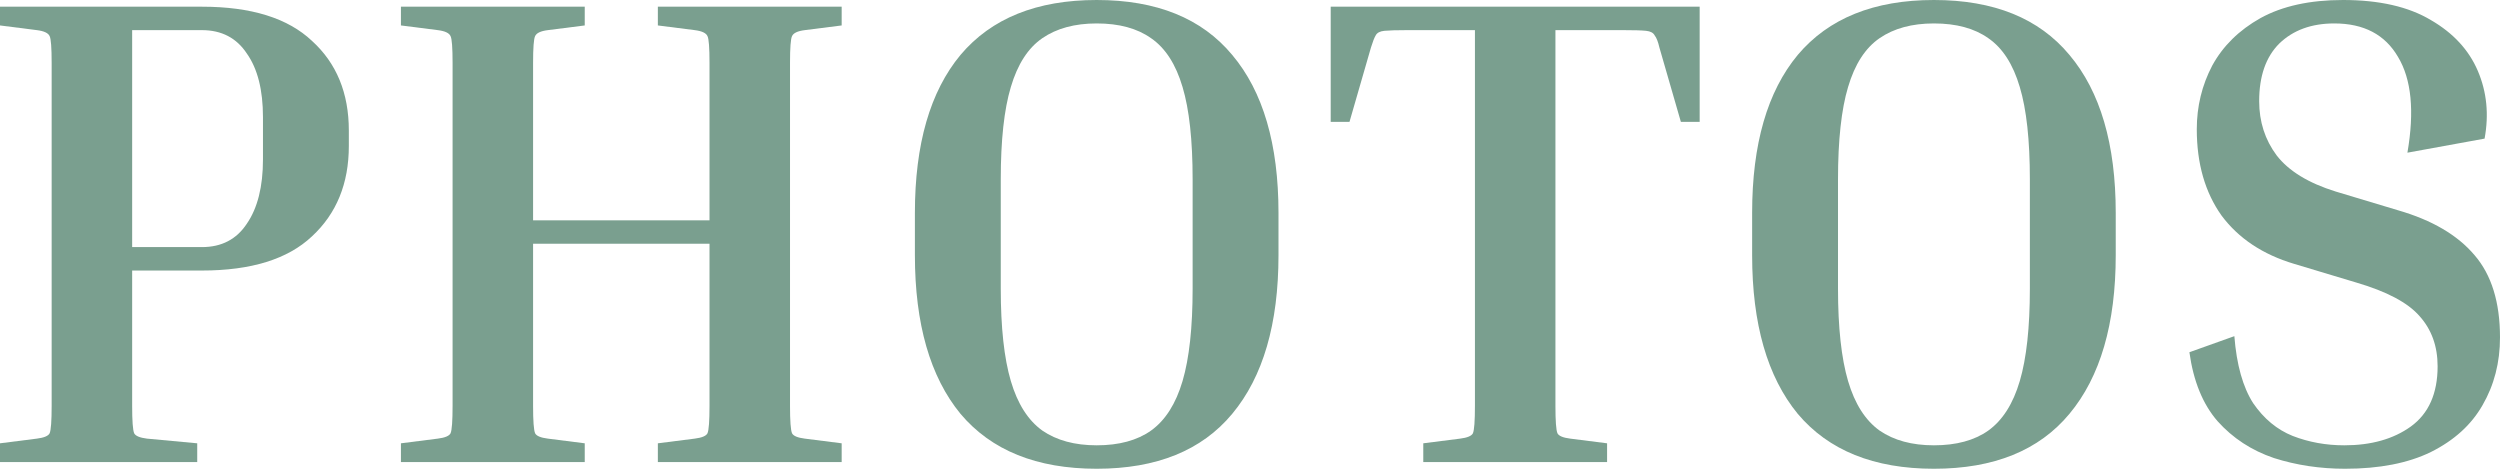 <svg width="1392" height="261" viewBox="0 0 1392 261" fill="none" xmlns="http://www.w3.org/2000/svg">
<path d="M0 14.169V3.729H112.43C139.821 3.729 160.241 10.067 173.687 22.744C187.383 35.173 194.231 51.827 194.231 72.707V81.283C194.231 102.163 187.383 118.941 173.687 131.619C160.241 144.296 139.821 150.634 112.43 150.634H73.584V225.951C73.584 234.403 73.957 239.499 74.704 241.239C75.451 242.73 77.817 243.724 81.801 244.221L109.815 246.831V257.271H0V246.831L20.544 244.221C24.528 243.724 26.893 242.73 27.641 241.239C28.388 239.499 28.761 234.403 28.761 225.951V35.049C28.761 26.597 28.388 21.626 27.641 20.134C26.893 18.394 24.528 17.276 20.544 16.779L0 14.169ZM112.43 16.779H73.584V137.584H112.43C123.387 137.584 131.729 133.234 137.456 124.534C143.432 115.834 146.42 103.903 146.42 88.74V65.25C146.42 50.087 143.432 38.28 137.456 29.829C131.729 21.129 123.387 16.779 112.43 16.779Z" fill="#7A9F8F"></path>
<path d="M468.641 246.831V257.271H366.296V246.831L386.84 244.221C390.824 243.724 393.19 242.73 393.937 241.239C394.684 239.499 395.057 234.403 395.057 225.951V135.72H296.821V225.951C296.821 234.403 297.195 239.499 297.942 241.239C298.689 242.73 301.054 243.724 305.038 244.221L325.582 246.831V257.271H223.237V246.831L243.781 244.221C247.765 243.724 250.131 242.73 250.878 241.239C251.625 239.499 251.998 234.403 251.998 225.951V35.049C251.998 26.597 251.625 21.626 250.878 20.134C250.131 18.394 247.765 17.276 243.781 16.779L223.237 14.169V3.729H325.582V14.169L305.038 16.779C301.054 17.276 298.689 18.394 297.942 20.134C297.195 21.626 296.821 26.597 296.821 35.049V122.67H395.057V35.049C395.057 26.597 394.684 21.626 393.937 20.134C393.19 18.394 390.824 17.276 386.84 16.779L366.296 14.169V3.729H468.641V14.169L448.097 16.779C444.113 17.276 441.747 18.394 441 20.134C440.253 21.626 439.88 26.597 439.88 35.049V225.951C439.88 234.403 440.253 239.499 441 241.239C441.747 242.73 444.113 243.724 448.097 244.221L468.641 246.831Z" fill="#7A9F8F"></path>
<path d="M711.864 118.569V142.059C711.864 180.339 703.273 209.794 686.091 230.426C669.159 250.809 644.008 261 610.64 261C577.272 261 551.997 250.809 534.815 230.426C517.882 209.794 509.416 180.339 509.416 142.059V118.569C509.416 80.289 517.882 50.957 534.815 30.574C551.997 10.191 577.272 0 610.64 0C644.008 0 669.159 10.191 686.091 30.574C703.273 50.957 711.864 80.289 711.864 118.569ZM664.054 99.926C664.054 78.051 662.186 60.9 658.451 48.471C654.716 35.794 648.864 26.721 640.895 21.253C633.176 15.784 623.091 13.05 610.64 13.05C598.439 13.05 588.353 15.784 580.385 21.253C572.417 26.721 566.565 35.794 562.829 48.471C559.094 60.9 557.227 78.051 557.227 99.926V160.701C557.227 182.327 559.094 199.479 562.829 212.156C566.565 224.833 572.417 234.03 580.385 239.747C588.353 245.216 598.439 247.95 610.64 247.95C623.091 247.95 633.176 245.216 640.895 239.747C648.864 234.03 654.716 224.833 658.451 212.156C662.186 199.479 664.054 182.327 664.054 160.701V99.926Z" fill="#7A9F8F"></path>
<path d="M740.935 3.729H946.372V67.86H935.913L923.96 26.473C923.213 23.241 922.342 21.004 921.346 19.761C920.599 18.27 918.98 17.4 916.49 17.151C914 16.903 909.767 16.779 903.79 16.779H866.065V225.951C866.065 234.403 866.438 239.499 867.185 241.239C867.932 242.73 870.298 243.724 874.282 244.221L894.826 246.831V257.271H792.481V246.831L813.025 244.221C817.009 243.724 819.374 242.73 820.122 241.239C820.869 239.499 821.242 234.403 821.242 225.951V16.779H783.516C777.789 16.779 773.556 16.903 770.817 17.151C768.326 17.4 766.708 18.27 765.961 19.761C765.214 21.004 764.342 23.241 763.346 26.473L751.393 67.86H740.935V3.729Z" fill="#7A9F8F"></path>
<path d="M1178.04 118.569V142.059C1178.04 180.339 1169.45 209.794 1152.26 230.426C1135.33 250.809 1110.18 261 1076.81 261C1043.44 261 1018.17 250.809 1000.99 230.426C984.055 209.794 975.588 180.339 975.588 142.059V118.569C975.588 80.289 984.055 50.957 1000.99 30.574C1018.17 10.191 1043.44 0 1076.81 0C1110.18 0 1135.33 10.191 1152.26 30.574C1169.45 50.957 1178.04 80.289 1178.04 118.569ZM1130.23 99.926C1130.23 78.051 1128.36 60.9 1124.62 48.471C1120.89 35.794 1115.04 26.721 1107.07 21.253C1099.35 15.784 1089.26 13.05 1076.81 13.05C1064.61 13.05 1054.53 15.784 1046.56 21.253C1038.59 26.721 1032.74 35.794 1029 48.471C1025.27 60.9 1023.4 78.051 1023.4 99.926V160.701C1023.4 182.327 1025.27 199.479 1029 212.156C1032.74 224.833 1038.59 234.03 1046.56 239.747C1054.53 245.216 1064.61 247.95 1076.81 247.95C1089.26 247.95 1099.35 245.216 1107.07 239.747C1115.04 234.03 1120.89 224.833 1124.62 212.156C1128.36 199.479 1130.23 182.327 1130.23 160.701V99.926Z" fill="#7A9F8F"></path>
<path d="M1305.34 247.95C1320.28 247.95 1332.61 244.47 1342.32 237.51C1352.28 230.301 1357.26 219.116 1357.26 203.953C1357.26 192.767 1353.9 183.446 1347.18 175.989C1340.7 168.531 1329 162.317 1312.07 157.346L1277.33 146.906C1259.9 141.686 1246.45 132.737 1236.99 120.06C1227.78 107.134 1223.17 91.101 1223.17 71.961C1223.17 59.284 1226.03 47.477 1231.76 36.54C1237.74 25.603 1246.7 16.779 1258.65 10.067C1270.85 3.356 1286.17 0 1304.6 0C1324.77 0 1341.08 3.729 1353.53 11.186C1365.98 18.394 1374.69 27.84 1379.67 39.523C1384.65 51.206 1385.9 63.759 1383.41 77.181L1340.45 85.011C1344.44 61.894 1342.7 44.121 1335.22 31.693C1328 19.264 1316.18 13.05 1299.74 13.05C1287.04 13.05 1276.83 16.779 1269.11 24.236C1261.64 31.693 1257.91 42.381 1257.91 56.301C1257.91 67.736 1261.14 77.803 1267.62 86.503C1274.34 95.203 1285.3 101.914 1300.49 106.637L1335.22 117.077C1354.15 122.546 1368.34 130.873 1377.81 142.059C1387.27 152.996 1392 168.283 1392 187.92C1392 201.84 1388.76 214.393 1382.29 225.579C1376.06 236.516 1366.48 245.216 1353.53 251.679C1340.83 257.893 1324.89 261 1305.72 261C1291.77 261 1278.57 259.011 1266.12 255.034C1253.67 250.809 1243.21 243.973 1234.75 234.527C1226.53 225.081 1221.3 212.28 1219.06 196.123L1244.09 187.174C1245.33 203.083 1248.82 215.511 1254.54 224.46C1260.52 233.16 1267.87 239.25 1276.58 242.73C1285.55 246.21 1295.13 247.95 1305.34 247.95Z" fill="#7A9F8F"></path>
</svg>

